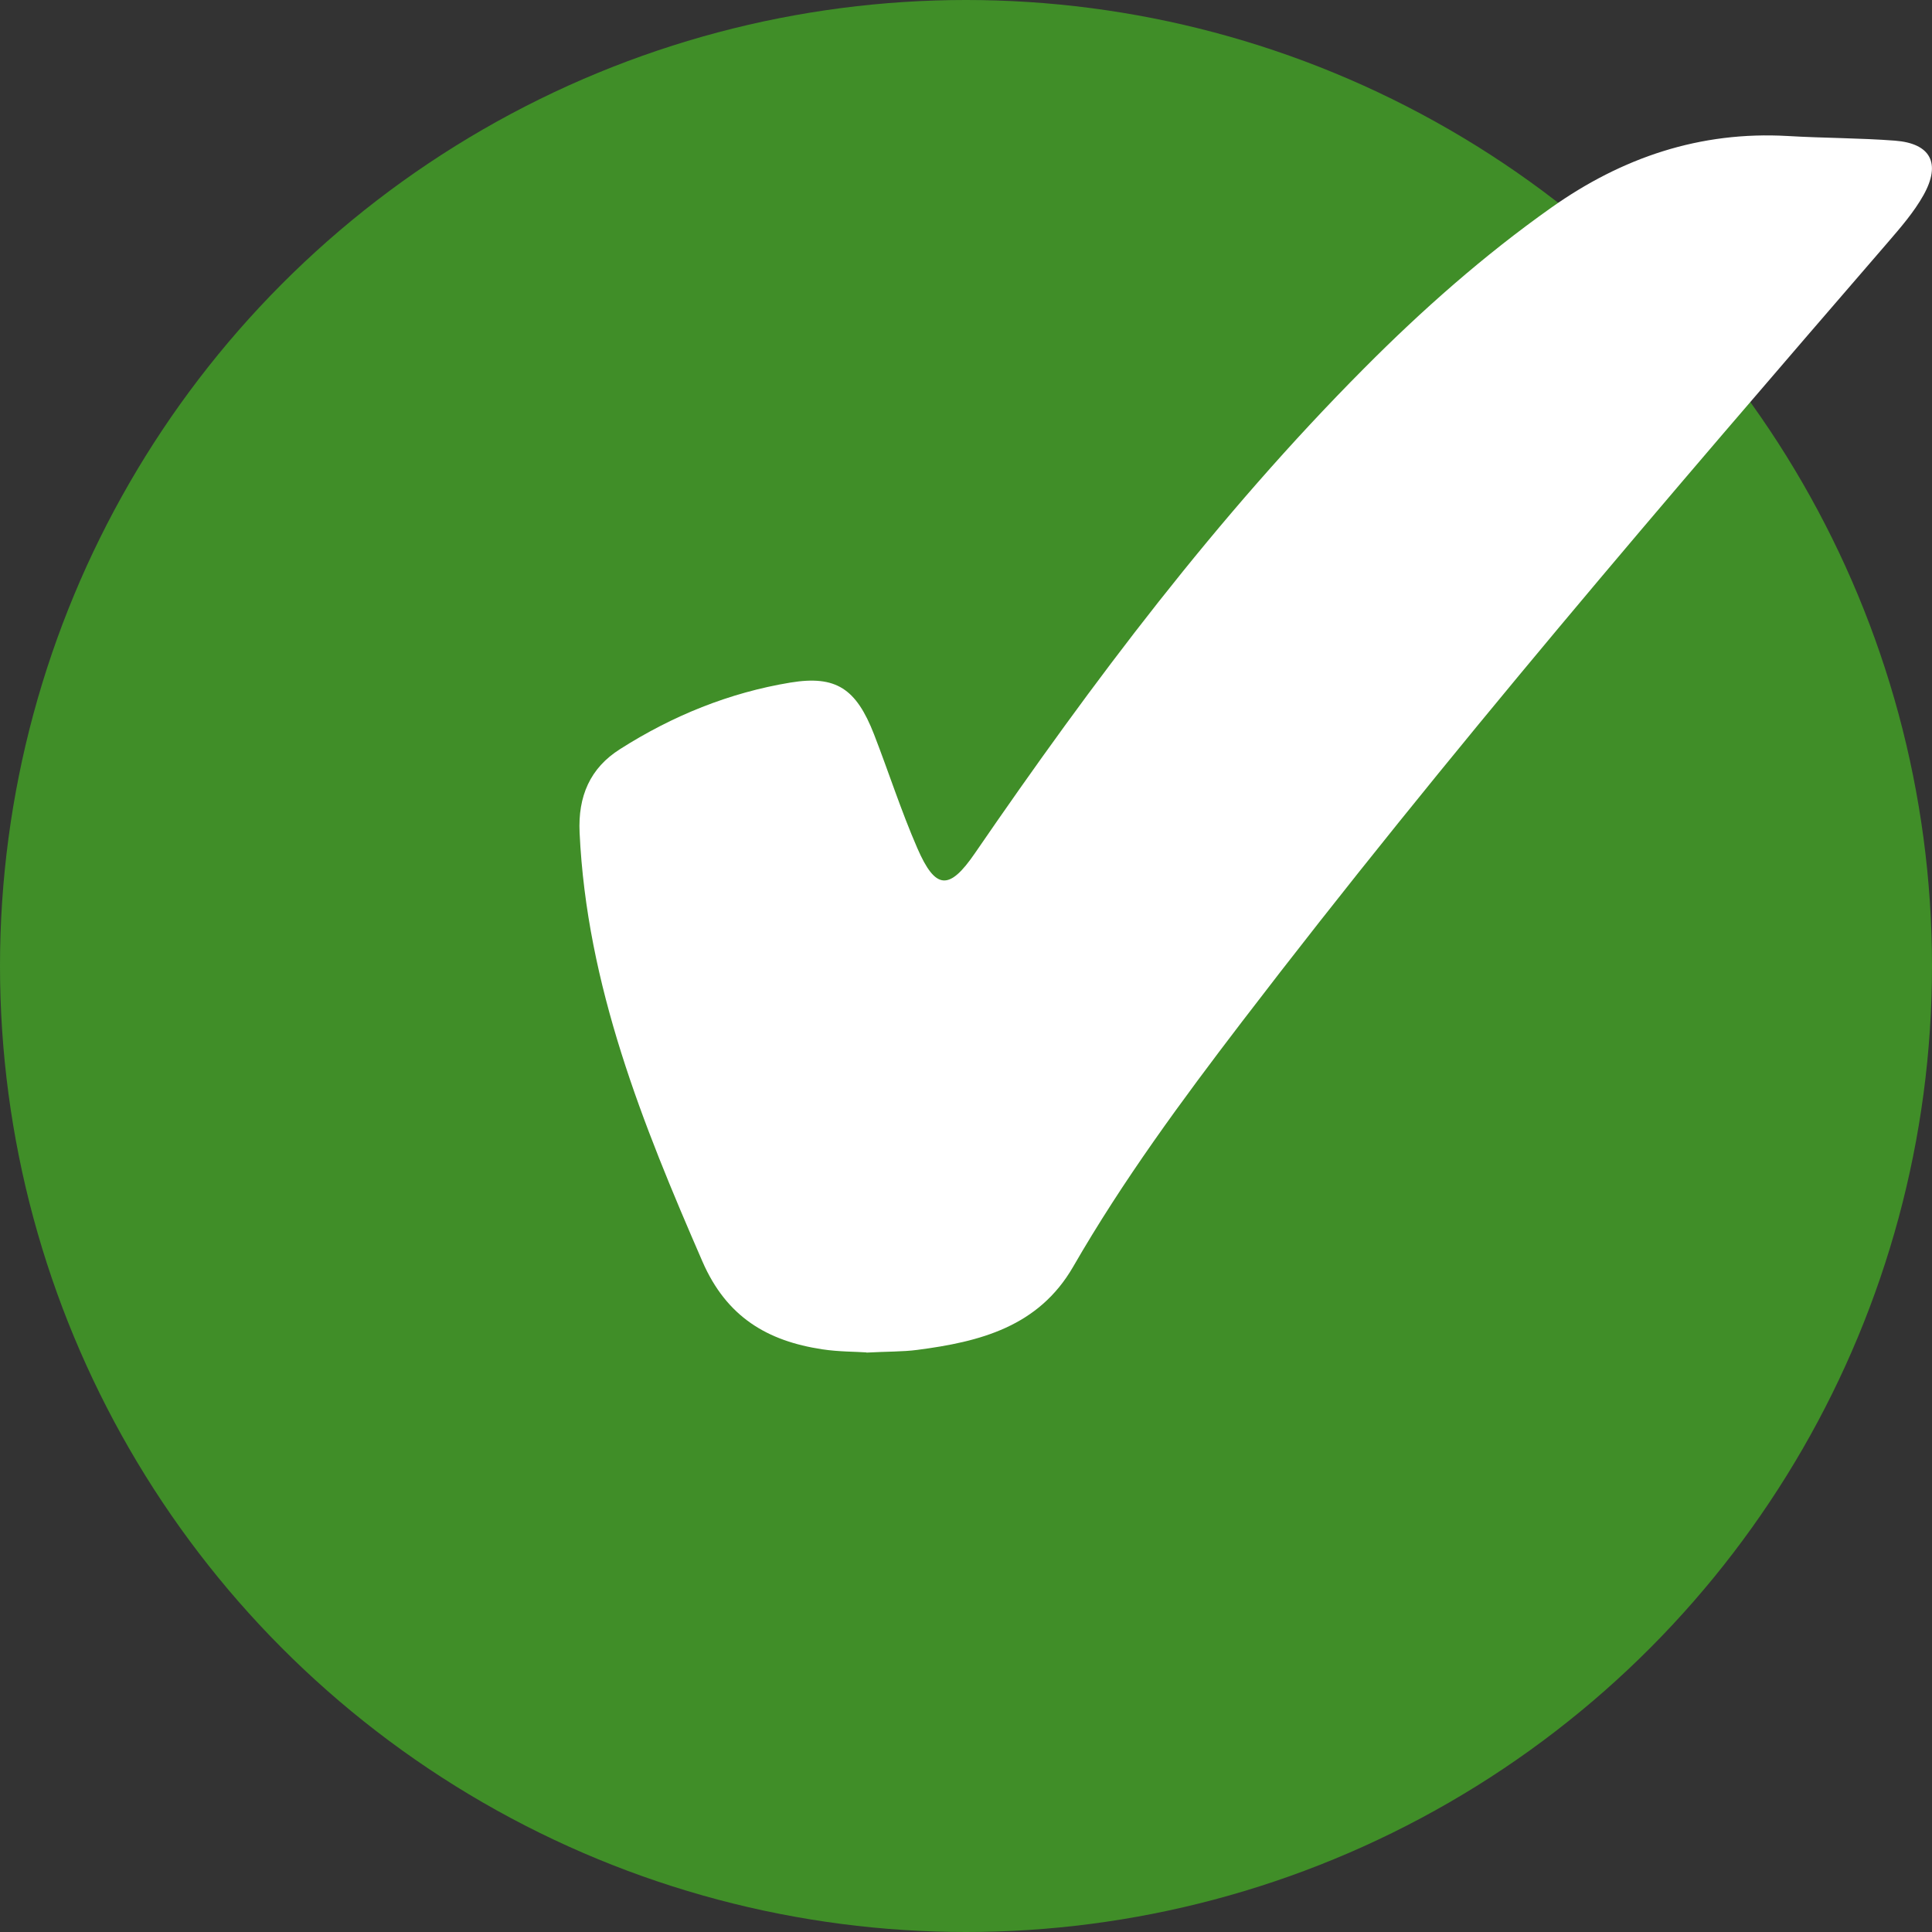 <?xml version="1.0" encoding="UTF-8"?>
<svg id="Layer_1" data-name="Layer 1" xmlns="http://www.w3.org/2000/svg" viewBox="0 0 100 100">
  <rect x="0" y="0" width="100" height="100" fill="#333333" stroke="none"/>
  <defs>
    <style>
      .cls-1 {
        fill: #408e28;
      }

      .cls-1, .cls-2 {
        stroke-width: 0px;
      }

      .cls-2 {
        fill: #fff;
        fill-rule: evenodd;
      }
    </style>
  </defs>
  <g id="Symbols">
    <g id="Elements-_-Tick-Red" data-name="Elements-/-Tick-Red">
      <g id="icon-tick-red">
        <circle id="oval" class="cls-1" cx="50" cy="50" r="50"/>
        <path id="Fill-1" class="cls-2" d="M44.84,70c-.54-.04-1.42-.03-2.28-.16-2.84-.43-4.95-1.67-6.2-4.54-3.1-7.13-5.99-14.28-6.36-22.2-.09-1.88.54-3.35,2.1-4.33,2.7-1.72,5.65-2.92,8.81-3.44,2.37-.39,3.41.32,4.33,2.68.76,1.96,1.4,3.96,2.24,5.89.94,2.16,1.65,2.21,2.99.25,6.08-8.86,12.53-17.44,20.13-25.08,3.01-3.03,6.2-5.85,9.69-8.32,3.67-2.6,7.71-3.97,12.25-3.71,1.85.11,3.7.1,5.54.24,1.85.14,2.4,1.17,1.48,2.82-.5.89-1.18,1.67-1.85,2.45-11.42,13.22-22.81,26.46-33.43,40.34-3.12,4.08-6.16,8.21-8.73,12.67-1.8,3.12-4.84,3.89-8.07,4.31-.76.1-1.54.08-2.63.14"/>
      </g>
    </g>
  </g>
</svg>